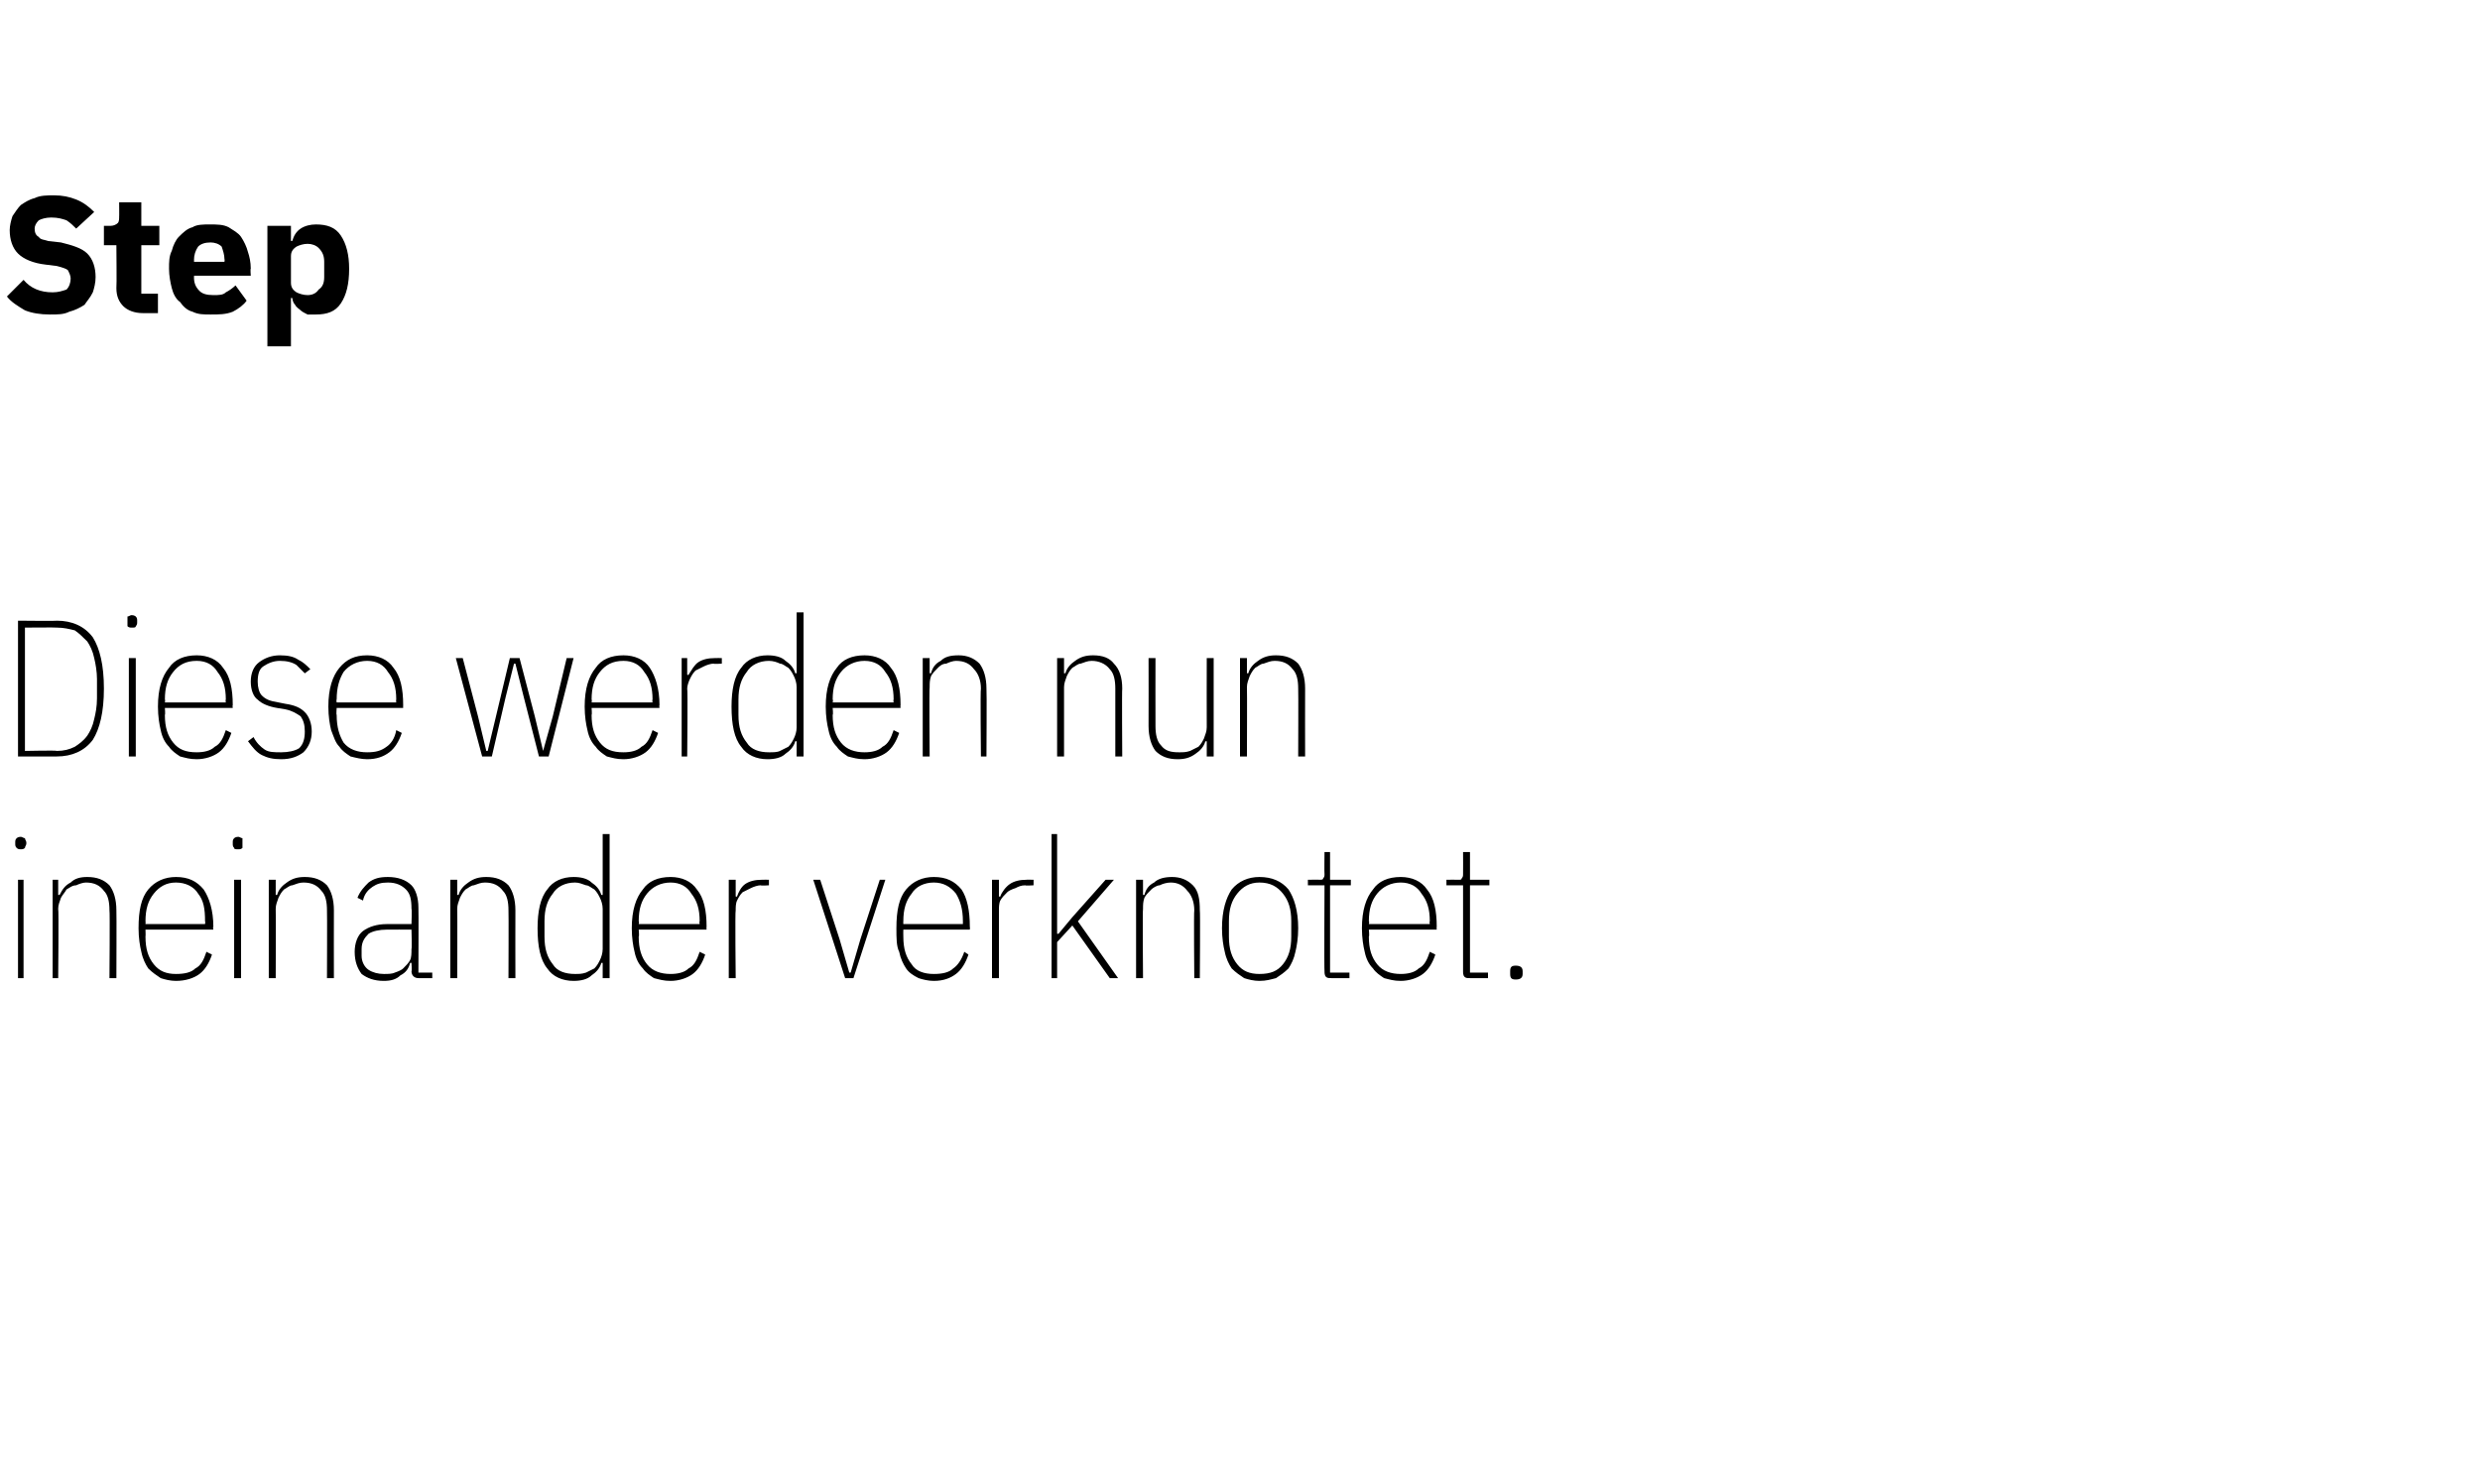 <?xml version="1.0" standalone="no"?><!DOCTYPE svg PUBLIC "-//W3C//DTD SVG 1.1//EN" "http://www.w3.org/Graphics/SVG/1.1/DTD/svg11.dtd"><svg xmlns="http://www.w3.org/2000/svg" version="1.1" width="179px" height="107.1px" viewBox="0 -13 179 107.1" style="top:-13px">  <desc>Step Diese werden nun ineinander verknotet.</desc>  <defs/>  <g id="Polygon30898">    <path d="M 1.5 48.3 C 1.4 48.3 1.3 48.3 1.2 48.2 C 1.1 48.1 1.1 48 1.1 47.9 C 1.1 47.9 1.1 47.8 1.1 47.8 C 1.1 47.7 1.1 47.6 1.2 47.5 C 1.2 47.5 1.3 47.4 1.5 47.4 C 1.6 47.4 1.7 47.5 1.8 47.5 C 1.8 47.6 1.9 47.7 1.9 47.8 C 1.9 47.8 1.9 47.9 1.9 47.9 C 1.9 48 1.8 48.1 1.8 48.2 C 1.7 48.3 1.6 48.3 1.5 48.3 Z M 1.3 50.5 L 1.7 50.5 L 1.7 57.6 L 1.3 57.6 L 1.3 50.5 Z M 3.8 57.6 L 3.8 50.5 L 4.2 50.5 L 4.2 51.6 C 4.2 51.6 4.35 51.58 4.3 51.6 C 4.5 51.2 4.7 50.9 5.1 50.7 C 5.4 50.4 5.8 50.3 6.3 50.3 C 7 50.3 7.5 50.5 7.9 50.9 C 8.2 51.3 8.4 51.9 8.4 52.7 C 8.42 52.73 8.4 57.6 8.4 57.6 L 7.9 57.6 C 7.9 57.6 7.94 52.74 7.9 52.7 C 7.9 52.1 7.8 51.6 7.5 51.3 C 7.2 50.9 6.8 50.7 6.2 50.7 C 6 50.7 5.7 50.8 5.5 50.9 C 5.2 50.9 5 51.1 4.8 51.2 C 4.7 51.4 4.5 51.6 4.4 51.8 C 4.3 52.1 4.2 52.3 4.2 52.6 C 4.25 52.6 4.2 57.6 4.2 57.6 L 3.8 57.6 Z M 12.7 57.8 C 12.3 57.8 11.9 57.7 11.6 57.6 C 11.3 57.4 11 57.2 10.7 56.9 C 10.5 56.6 10.3 56.2 10.2 55.7 C 10.1 55.3 10 54.7 10 54 C 10 52.7 10.2 51.8 10.7 51.2 C 11.2 50.6 11.9 50.3 12.7 50.3 C 13.6 50.3 14.2 50.6 14.7 51.2 C 15.1 51.8 15.4 52.7 15.4 53.9 C 15.35 53.9 15.4 54.1 15.4 54.1 L 10.5 54.1 C 10.5 54.1 10.52 54.58 10.5 54.6 C 10.5 55.5 10.7 56.1 11.1 56.6 C 11.5 57.1 12 57.3 12.7 57.3 C 13.3 57.3 13.8 57.2 14.1 56.9 C 14.5 56.7 14.7 56.3 14.9 55.7 C 14.9 55.7 15.3 55.9 15.3 55.9 C 15.1 56.5 14.8 57 14.4 57.3 C 14 57.6 13.4 57.8 12.7 57.8 Z M 12.7 50.7 C 12 50.7 11.5 51 11.1 51.5 C 10.7 52 10.5 52.6 10.5 53.5 C 10.52 53.51 10.5 53.7 10.5 53.7 L 14.8 53.7 C 14.8 53.7 14.83 53.51 14.8 53.5 C 14.8 52.6 14.7 52 14.3 51.5 C 14 51 13.4 50.7 12.7 50.7 Z M 17.2 48.3 C 17 48.3 16.9 48.3 16.9 48.2 C 16.8 48.1 16.8 48 16.8 47.9 C 16.8 47.9 16.8 47.8 16.8 47.8 C 16.8 47.7 16.8 47.6 16.9 47.5 C 16.9 47.5 17 47.4 17.2 47.4 C 17.3 47.4 17.4 47.5 17.5 47.5 C 17.5 47.6 17.5 47.7 17.5 47.8 C 17.5 47.8 17.5 47.9 17.5 47.9 C 17.5 48 17.5 48.1 17.5 48.2 C 17.4 48.3 17.3 48.3 17.2 48.3 Z M 16.9 50.5 L 17.4 50.5 L 17.4 57.6 L 16.9 57.6 L 16.9 50.5 Z M 19.4 57.6 L 19.4 50.5 L 19.9 50.5 L 19.9 51.6 C 19.9 51.6 20.02 51.58 20 51.6 C 20.1 51.2 20.4 50.9 20.7 50.7 C 21.1 50.4 21.5 50.3 22 50.3 C 22.7 50.3 23.2 50.5 23.6 50.9 C 23.9 51.3 24.1 51.9 24.1 52.7 C 24.09 52.73 24.1 57.6 24.1 57.6 L 23.6 57.6 C 23.6 57.6 23.62 52.74 23.6 52.7 C 23.6 52.1 23.5 51.6 23.2 51.3 C 22.9 50.9 22.5 50.7 21.9 50.7 C 21.6 50.7 21.4 50.8 21.1 50.9 C 20.9 50.9 20.7 51.1 20.5 51.2 C 20.3 51.4 20.2 51.6 20.1 51.8 C 20 52.1 19.9 52.3 19.9 52.6 C 19.92 52.6 19.9 57.6 19.9 57.6 L 19.4 57.6 Z M 30.2 57.6 C 29.9 57.6 29.7 57.4 29.7 57.1 C 29.74 57.11 29.7 56.5 29.7 56.5 C 29.7 56.5 29.65 56.49 29.6 56.5 C 29.5 56.9 29.3 57.2 28.9 57.4 C 28.6 57.7 28.2 57.8 27.7 57.8 C 27 57.8 26.5 57.6 26.1 57.3 C 25.8 56.9 25.6 56.4 25.6 55.7 C 25.6 55.1 25.8 54.5 26.2 54.2 C 26.6 53.9 27.2 53.7 27.9 53.7 C 27.92 53.69 29.7 53.7 29.7 53.7 C 29.7 53.7 29.74 52.6 29.7 52.6 C 29.7 51.9 29.6 51.5 29.3 51.2 C 29 50.9 28.6 50.7 28 50.7 C 27.5 50.7 27.2 50.8 26.9 51 C 26.6 51.2 26.3 51.5 26.2 52 C 26.2 52 25.8 51.8 25.8 51.8 C 26 51.3 26.3 51 26.6 50.7 C 27 50.4 27.4 50.3 28 50.3 C 28.7 50.3 29.3 50.5 29.7 50.9 C 30 51.2 30.2 51.8 30.2 52.5 C 30.22 52.55 30.2 57.2 30.2 57.2 L 31.2 57.2 L 31.2 57.6 C 31.2 57.6 30.23 57.6 30.2 57.6 Z M 27.7 57.3 C 28 57.3 28.3 57.3 28.5 57.2 C 28.8 57.1 29 57 29.1 56.9 C 29.3 56.7 29.5 56.5 29.6 56.3 C 29.7 56.1 29.7 55.8 29.7 55.5 C 29.74 55.5 29.7 54.1 29.7 54.1 C 29.7 54.1 27.92 54.09 27.9 54.1 C 27.4 54.1 26.9 54.2 26.6 54.4 C 26.3 54.7 26.1 55 26.1 55.5 C 26.1 55.5 26.1 56 26.1 56 C 26.1 56.4 26.3 56.8 26.6 57 C 26.9 57.2 27.3 57.3 27.7 57.3 Z M 32.5 57.6 L 32.5 50.5 L 33 50.5 L 33 51.6 C 33 51.6 33.12 51.58 33.1 51.6 C 33.2 51.2 33.5 50.9 33.8 50.7 C 34.2 50.4 34.6 50.3 35.1 50.3 C 35.8 50.3 36.3 50.5 36.7 50.9 C 37 51.3 37.2 51.9 37.2 52.7 C 37.19 52.73 37.2 57.6 37.2 57.6 L 36.7 57.6 C 36.7 57.6 36.72 52.74 36.7 52.7 C 36.7 52.1 36.6 51.6 36.3 51.3 C 36 50.9 35.6 50.7 35 50.7 C 34.7 50.7 34.5 50.8 34.2 50.9 C 34 50.9 33.8 51.1 33.6 51.2 C 33.4 51.4 33.3 51.6 33.2 51.8 C 33.1 52.1 33 52.3 33 52.6 C 33.02 52.6 33 57.6 33 57.6 L 32.5 57.6 Z M 43.5 56.5 C 43.5 56.5 43.4 56.51 43.4 56.5 C 43.3 56.9 43 57.2 42.7 57.4 C 42.4 57.7 41.9 57.8 41.4 57.8 C 40.6 57.8 39.9 57.5 39.5 56.9 C 39 56.3 38.8 55.3 38.8 54 C 38.8 52.8 39 51.8 39.5 51.2 C 39.9 50.6 40.6 50.3 41.4 50.3 C 41.9 50.3 42.4 50.4 42.7 50.7 C 43 50.9 43.3 51.2 43.4 51.6 C 43.4 51.58 43.5 51.6 43.5 51.6 L 43.5 47.2 L 44 47.2 L 44 57.6 L 43.5 57.6 L 43.5 56.5 Z M 41.5 57.3 C 41.8 57.3 42 57.3 42.3 57.2 C 42.5 57.1 42.7 57 42.9 56.9 C 43.1 56.7 43.2 56.5 43.3 56.3 C 43.4 56.1 43.5 55.8 43.5 55.5 C 43.5 55.5 43.5 52.6 43.5 52.6 C 43.5 52.3 43.4 52 43.3 51.8 C 43.2 51.6 43.1 51.4 42.9 51.2 C 42.7 51.1 42.5 50.9 42.3 50.9 C 42 50.8 41.8 50.7 41.5 50.7 C 40.8 50.7 40.2 51 39.9 51.5 C 39.5 52 39.3 52.6 39.3 53.5 C 39.3 53.5 39.3 54.6 39.3 54.6 C 39.3 55.5 39.5 56.1 39.9 56.6 C 40.2 57.1 40.8 57.3 41.5 57.3 Z M 48.4 57.8 C 47.9 57.8 47.6 57.7 47.2 57.6 C 46.9 57.4 46.6 57.2 46.4 56.9 C 46.1 56.6 45.9 56.2 45.8 55.7 C 45.7 55.3 45.6 54.7 45.6 54 C 45.6 52.7 45.9 51.8 46.4 51.2 C 46.8 50.6 47.5 50.3 48.4 50.3 C 49.2 50.3 49.9 50.6 50.3 51.2 C 50.8 51.8 51 52.7 51 53.9 C 50.98 53.9 51 54.1 51 54.1 L 46.1 54.1 C 46.1 54.1 46.15 54.58 46.1 54.6 C 46.1 55.5 46.3 56.1 46.7 56.6 C 47.1 57.1 47.7 57.3 48.4 57.3 C 48.9 57.3 49.4 57.2 49.7 56.9 C 50.1 56.7 50.3 56.3 50.5 55.7 C 50.5 55.7 50.9 55.9 50.9 55.9 C 50.7 56.5 50.4 57 50 57.3 C 49.6 57.6 49 57.8 48.4 57.8 Z M 48.4 50.7 C 47.7 50.7 47.1 51 46.7 51.5 C 46.3 52 46.1 52.6 46.1 53.5 C 46.15 53.51 46.1 53.7 46.1 53.7 L 50.5 53.7 C 50.5 53.7 50.46 53.51 50.5 53.5 C 50.5 52.6 50.3 52 49.9 51.5 C 49.6 51 49.1 50.7 48.4 50.7 Z M 52.6 57.6 L 52.6 50.5 L 53.1 50.5 L 53.1 51.7 C 53.1 51.7 53.15 51.75 53.2 51.7 C 53.3 51.4 53.5 51 53.8 50.8 C 54.1 50.6 54.5 50.5 55 50.5 C 55.03 50.49 55.5 50.5 55.5 50.5 L 55.5 50.9 C 55.5 50.9 54.94 50.94 54.9 50.9 C 54.7 50.9 54.4 51 54.2 51.1 C 54 51.2 53.8 51.3 53.6 51.4 C 53.4 51.6 53.3 51.8 53.2 52 C 53.1 52.2 53.1 52.5 53.1 52.7 C 53.05 52.74 53.1 57.6 53.1 57.6 L 52.6 57.6 Z M 61 57.6 L 58.7 50.5 L 59.2 50.5 L 60.6 54.8 L 61.3 57.2 L 61.4 57.2 L 62.1 54.8 L 63.5 50.5 L 63.9 50.5 L 61.6 57.6 L 61 57.6 Z M 67.4 57.8 C 67 57.8 66.6 57.7 66.3 57.6 C 65.9 57.4 65.6 57.2 65.4 56.9 C 65.2 56.6 65 56.2 64.9 55.7 C 64.7 55.3 64.7 54.7 64.7 54 C 64.7 52.7 64.9 51.8 65.4 51.2 C 65.9 50.6 66.6 50.3 67.4 50.3 C 68.3 50.3 68.9 50.6 69.4 51.2 C 69.8 51.8 70 52.7 70 53.9 C 70.02 53.9 70 54.1 70 54.1 L 65.2 54.1 C 65.2 54.1 65.19 54.58 65.2 54.6 C 65.2 55.5 65.4 56.1 65.8 56.6 C 66.1 57.1 66.7 57.3 67.4 57.3 C 68 57.3 68.5 57.2 68.8 56.9 C 69.1 56.7 69.4 56.3 69.6 55.7 C 69.6 55.7 69.9 55.9 69.9 55.9 C 69.7 56.5 69.4 57 69 57.3 C 68.6 57.6 68.1 57.8 67.4 57.8 Z M 67.4 50.7 C 66.7 50.7 66.1 51 65.8 51.5 C 65.4 52 65.2 52.6 65.2 53.5 C 65.19 53.51 65.2 53.7 65.2 53.7 L 69.5 53.7 C 69.5 53.7 69.5 53.51 69.5 53.5 C 69.5 52.6 69.3 52 69 51.5 C 68.6 51 68.1 50.7 67.4 50.7 Z M 71.6 57.6 L 71.6 50.5 L 72.1 50.5 L 72.1 51.7 C 72.1 51.7 72.2 51.75 72.2 51.7 C 72.3 51.4 72.6 51 72.9 50.8 C 73.2 50.6 73.6 50.5 74.1 50.5 C 74.07 50.49 74.6 50.5 74.6 50.5 L 74.6 50.9 C 74.6 50.9 73.99 50.94 74 50.9 C 73.7 50.9 73.5 51 73.3 51.1 C 73 51.2 72.8 51.3 72.7 51.4 C 72.5 51.6 72.3 51.8 72.2 52 C 72.1 52.2 72.1 52.5 72.1 52.7 C 72.1 52.74 72.1 57.6 72.1 57.6 L 71.6 57.6 Z M 75.9 47.2 L 76.3 47.2 L 76.3 53.1 L 76.3 54.4 L 76.4 54.4 L 77.4 53.2 L 79.8 50.5 L 80.4 50.5 L 77.8 53.5 L 80.7 57.6 L 80.1 57.6 L 77.4 53.8 L 76.3 55 L 76.3 57.6 L 75.9 57.6 L 75.9 47.2 Z M 82 57.6 L 82 50.5 L 82.5 50.5 L 82.5 51.6 C 82.5 51.6 82.56 51.58 82.6 51.6 C 82.7 51.2 82.9 50.9 83.3 50.7 C 83.6 50.4 84.1 50.3 84.6 50.3 C 85.2 50.3 85.7 50.5 86.1 50.9 C 86.5 51.3 86.6 51.9 86.6 52.7 C 86.64 52.73 86.6 57.6 86.6 57.6 L 86.2 57.6 C 86.2 57.6 86.16 52.74 86.2 52.7 C 86.2 52.1 86 51.6 85.7 51.3 C 85.4 50.9 85 50.7 84.5 50.7 C 84.2 50.7 83.9 50.8 83.7 50.9 C 83.5 50.9 83.2 51.1 83.1 51.2 C 82.9 51.4 82.7 51.6 82.6 51.8 C 82.5 52.1 82.5 52.3 82.5 52.6 C 82.46 52.6 82.5 57.6 82.5 57.6 L 82 57.6 Z M 90.9 57.8 C 90.5 57.8 90.1 57.7 89.8 57.6 C 89.5 57.4 89.2 57.2 88.9 56.9 C 88.7 56.6 88.5 56.2 88.4 55.7 C 88.3 55.3 88.2 54.7 88.2 54 C 88.2 52.7 88.5 51.8 88.9 51.2 C 89.4 50.6 90.1 50.3 90.9 50.3 C 91.8 50.3 92.5 50.6 93 51.2 C 93.4 51.8 93.7 52.7 93.7 54 C 93.7 54.7 93.6 55.3 93.5 55.7 C 93.4 56.2 93.2 56.6 93 56.9 C 92.7 57.2 92.4 57.4 92.1 57.6 C 91.7 57.7 91.4 57.8 90.9 57.8 Z M 90.9 57.3 C 91.7 57.3 92.2 57.1 92.6 56.6 C 93 56.1 93.2 55.5 93.2 54.6 C 93.2 54.6 93.2 53.5 93.2 53.5 C 93.2 52.6 93 52 92.6 51.5 C 92.2 51 91.7 50.7 90.9 50.7 C 90.2 50.7 89.7 51 89.3 51.5 C 88.9 52 88.7 52.6 88.7 53.5 C 88.7 53.5 88.7 54.6 88.7 54.6 C 88.7 55.5 88.9 56.1 89.3 56.6 C 89.7 57.1 90.2 57.3 90.9 57.3 Z M 96.1 57.6 C 95.9 57.6 95.8 57.6 95.7 57.5 C 95.6 57.4 95.6 57.2 95.6 57.1 C 95.57 57.05 95.6 50.9 95.6 50.9 L 94.4 50.9 L 94.4 50.5 C 94.4 50.5 95.23 50.49 95.2 50.5 C 95.4 50.5 95.5 50.5 95.5 50.4 C 95.6 50.3 95.6 50.2 95.6 50.1 C 95.58 50.07 95.6 48.5 95.6 48.5 L 96 48.5 L 96 50.5 L 97.5 50.5 L 97.5 50.9 L 96 50.9 L 96 57.2 L 97.4 57.2 L 97.4 57.6 C 97.4 57.6 96.12 57.6 96.1 57.6 Z M 101.1 57.8 C 100.6 57.8 100.3 57.7 99.9 57.6 C 99.6 57.4 99.3 57.2 99.1 56.9 C 98.8 56.6 98.6 56.2 98.5 55.7 C 98.4 55.3 98.3 54.7 98.3 54 C 98.3 52.7 98.6 51.8 99.1 51.2 C 99.5 50.6 100.2 50.3 101.1 50.3 C 101.9 50.3 102.6 50.6 103 51.2 C 103.5 51.8 103.7 52.7 103.7 53.9 C 103.68 53.9 103.7 54.1 103.7 54.1 L 98.8 54.1 C 98.8 54.1 98.85 54.58 98.8 54.6 C 98.8 55.5 99 56.1 99.4 56.6 C 99.8 57.1 100.4 57.3 101.1 57.3 C 101.6 57.3 102.1 57.2 102.4 56.9 C 102.8 56.7 103 56.3 103.2 55.7 C 103.2 55.7 103.6 55.9 103.6 55.9 C 103.4 56.5 103.1 57 102.7 57.3 C 102.3 57.6 101.7 57.8 101.1 57.8 Z M 101.1 50.7 C 100.4 50.7 99.8 51 99.4 51.5 C 99 52 98.8 52.6 98.8 53.5 C 98.85 53.51 98.8 53.7 98.8 53.7 L 103.2 53.7 C 103.2 53.7 103.16 53.51 103.2 53.5 C 103.2 52.6 103 52 102.6 51.5 C 102.3 51 101.8 50.7 101.1 50.7 Z M 106.1 57.6 C 105.9 57.6 105.8 57.6 105.7 57.5 C 105.6 57.4 105.6 57.2 105.6 57.1 C 105.6 57.05 105.6 50.9 105.6 50.9 L 104.4 50.9 L 104.4 50.5 C 104.4 50.5 105.26 50.49 105.3 50.5 C 105.4 50.5 105.5 50.5 105.5 50.4 C 105.6 50.3 105.6 50.2 105.6 50.1 C 105.61 50.07 105.6 48.5 105.6 48.5 L 106.1 48.5 L 106.1 50.5 L 107.5 50.5 L 107.5 50.9 L 106.1 50.9 L 106.1 57.2 L 107.4 57.2 L 107.4 57.6 C 107.4 57.6 106.14 57.6 106.1 57.6 Z M 109.9 57.3 C 109.9 57.6 109.7 57.7 109.4 57.7 C 109.1 57.7 109 57.6 109 57.3 C 109 57.3 109 57.1 109 57.1 C 109 56.8 109.1 56.7 109.4 56.7 C 109.7 56.7 109.9 56.8 109.9 57.1 C 109.9 57.12 109.9 57.3 109.9 57.3 C 109.9 57.3 109.9 57.26 109.9 57.3 Z " stroke="none" fill="#000"/>  </g>  <g id="Polygon30897">    <path d="M 1.3 31.8 C 1.3 31.8 4.1 31.83 4.1 31.8 C 5.2 31.8 6.1 32.2 6.7 33 C 7.2 33.8 7.5 35 7.5 36.7 C 7.5 38.4 7.2 39.6 6.7 40.4 C 6.1 41.2 5.2 41.6 4.1 41.6 C 4.1 41.6 1.3 41.6 1.3 41.6 L 1.3 31.8 Z M 4.1 41.2 C 4.6 41.2 5 41.1 5.4 40.9 C 5.7 40.7 6 40.5 6.3 40.1 C 6.5 39.8 6.7 39.4 6.8 38.9 C 6.9 38.5 7 38 7 37.4 C 7 37.4 7 36 7 36 C 7 35.5 6.9 34.9 6.8 34.5 C 6.7 34 6.5 33.6 6.3 33.3 C 6 33 5.7 32.7 5.4 32.5 C 5 32.4 4.6 32.3 4.1 32.3 C 4.12 32.28 1.8 32.3 1.8 32.3 L 1.8 41.2 C 1.8 41.2 4.12 41.15 4.1 41.2 Z M 9.5 32.3 C 9.4 32.3 9.3 32.3 9.2 32.2 C 9.2 32.1 9.2 32 9.2 31.9 C 9.2 31.9 9.2 31.8 9.2 31.8 C 9.2 31.7 9.2 31.6 9.2 31.5 C 9.3 31.5 9.4 31.4 9.5 31.4 C 9.7 31.4 9.8 31.5 9.8 31.5 C 9.9 31.6 9.9 31.7 9.9 31.8 C 9.9 31.8 9.9 31.9 9.9 31.9 C 9.9 32 9.9 32.1 9.8 32.2 C 9.8 32.3 9.7 32.3 9.5 32.3 Z M 9.3 34.5 L 9.8 34.5 L 9.8 41.6 L 9.3 41.6 L 9.3 34.5 Z M 14.2 41.8 C 13.7 41.8 13.4 41.7 13 41.6 C 12.7 41.4 12.4 41.2 12.2 40.9 C 11.9 40.6 11.7 40.2 11.6 39.7 C 11.5 39.3 11.4 38.7 11.4 38 C 11.4 36.7 11.7 35.8 12.2 35.2 C 12.6 34.6 13.3 34.3 14.2 34.3 C 15 34.3 15.7 34.6 16.1 35.2 C 16.6 35.8 16.8 36.7 16.8 37.9 C 16.77 37.9 16.8 38.1 16.8 38.1 L 11.9 38.1 C 11.9 38.1 11.94 38.58 11.9 38.6 C 11.9 39.5 12.1 40.1 12.5 40.6 C 12.9 41.1 13.4 41.3 14.2 41.3 C 14.7 41.3 15.2 41.2 15.5 40.9 C 15.9 40.7 16.1 40.3 16.3 39.7 C 16.3 39.7 16.7 39.9 16.7 39.9 C 16.5 40.5 16.2 41 15.8 41.3 C 15.4 41.6 14.8 41.8 14.2 41.8 Z M 14.2 34.7 C 13.4 34.7 12.9 35 12.5 35.5 C 12.1 36 11.9 36.6 11.9 37.5 C 11.94 37.51 11.9 37.7 11.9 37.7 L 16.3 37.7 C 16.3 37.7 16.26 37.51 16.3 37.5 C 16.3 36.6 16.1 36 15.7 35.5 C 15.4 35 14.9 34.7 14.2 34.7 Z M 20.3 41.8 C 19.7 41.8 19.3 41.7 18.9 41.5 C 18.5 41.3 18.2 40.9 17.9 40.5 C 17.9 40.5 18.3 40.2 18.3 40.2 C 18.5 40.6 18.8 40.9 19.1 41.1 C 19.4 41.3 19.8 41.3 20.3 41.3 C 20.8 41.3 21.3 41.2 21.6 41 C 21.9 40.7 22 40.3 22 39.8 C 22 39.3 21.9 39 21.7 38.7 C 21.4 38.5 21.1 38.3 20.6 38.2 C 20.6 38.2 20 38.1 20 38.1 C 19.4 38 18.9 37.8 18.6 37.5 C 18.3 37.3 18.1 36.8 18.1 36.2 C 18.1 35.6 18.3 35.1 18.7 34.8 C 19.1 34.5 19.6 34.3 20.2 34.3 C 20.8 34.3 21.2 34.4 21.5 34.6 C 21.9 34.8 22.1 35 22.4 35.3 C 22.4 35.3 22 35.6 22 35.6 C 21.8 35.4 21.6 35.2 21.4 35 C 21.1 34.8 20.7 34.7 20.2 34.7 C 19.7 34.7 19.3 34.9 19 35.1 C 18.7 35.3 18.6 35.7 18.6 36.2 C 18.6 36.6 18.7 37 18.9 37.2 C 19.2 37.5 19.5 37.6 20.1 37.7 C 20.1 37.7 20.6 37.8 20.6 37.8 C 21.3 37.9 21.7 38.1 22 38.4 C 22.3 38.7 22.5 39.2 22.5 39.8 C 22.5 40.4 22.3 40.9 21.9 41.3 C 21.5 41.6 21 41.8 20.3 41.8 Z M 26.5 41.8 C 26.1 41.8 25.7 41.7 25.3 41.6 C 25 41.4 24.7 41.2 24.5 40.9 C 24.2 40.6 24.1 40.2 23.9 39.7 C 23.8 39.3 23.7 38.7 23.7 38 C 23.7 36.7 24 35.8 24.5 35.2 C 25 34.6 25.6 34.3 26.5 34.3 C 27.3 34.3 28 34.6 28.4 35.2 C 28.9 35.8 29.1 36.7 29.1 37.9 C 29.09 37.9 29.1 38.1 29.1 38.1 L 24.3 38.1 C 24.3 38.1 24.26 38.58 24.3 38.6 C 24.3 39.5 24.5 40.1 24.8 40.6 C 25.2 41.1 25.8 41.3 26.5 41.3 C 27.1 41.3 27.5 41.2 27.9 40.9 C 28.2 40.7 28.5 40.3 28.6 39.7 C 28.6 39.7 29 39.9 29 39.9 C 28.8 40.5 28.5 41 28.1 41.3 C 27.7 41.6 27.2 41.8 26.5 41.8 Z M 26.5 34.7 C 25.8 34.7 25.2 35 24.8 35.5 C 24.5 36 24.3 36.6 24.3 37.5 C 24.26 37.51 24.3 37.7 24.3 37.7 L 28.6 37.7 C 28.6 37.7 28.57 37.51 28.6 37.5 C 28.6 36.6 28.4 36 28 35.5 C 27.7 35 27.2 34.7 26.5 34.7 Z M 32.9 34.5 L 33.4 34.5 L 34.5 38.7 L 35.1 41.2 L 35.2 41.2 L 35.8 38.7 L 36.8 34.5 L 37.5 34.5 L 38.6 38.7 L 39.2 41.2 L 39.2 41.2 L 39.9 38.7 L 40.9 34.5 L 41.4 34.5 L 39.6 41.6 L 38.9 41.6 L 37.8 37.3 L 37.2 34.9 L 37.1 34.9 L 36.5 37.3 L 35.5 41.6 L 34.8 41.6 L 32.9 34.5 Z M 45 41.8 C 44.5 41.8 44.2 41.7 43.8 41.6 C 43.5 41.4 43.2 41.2 43 40.9 C 42.7 40.6 42.5 40.2 42.4 39.7 C 42.3 39.3 42.2 38.7 42.2 38 C 42.2 36.7 42.5 35.8 43 35.2 C 43.4 34.6 44.1 34.3 45 34.3 C 45.8 34.3 46.5 34.6 46.9 35.2 C 47.3 35.8 47.6 36.7 47.6 37.9 C 47.57 37.9 47.6 38.1 47.6 38.1 L 42.7 38.1 C 42.7 38.1 42.74 38.58 42.7 38.6 C 42.7 39.5 42.9 40.1 43.3 40.6 C 43.7 41.1 44.2 41.3 45 41.3 C 45.5 41.3 46 41.2 46.3 40.9 C 46.7 40.7 46.9 40.3 47.1 39.7 C 47.1 39.7 47.5 39.9 47.5 39.9 C 47.3 40.5 47 41 46.6 41.3 C 46.2 41.6 45.6 41.8 45 41.8 Z M 45 34.7 C 44.2 34.7 43.7 35 43.3 35.5 C 42.9 36 42.7 36.6 42.7 37.5 C 42.74 37.51 42.7 37.7 42.7 37.7 L 47.1 37.7 C 47.1 37.7 47.06 37.51 47.1 37.5 C 47.1 36.6 46.9 36 46.5 35.5 C 46.2 35 45.7 34.7 45 34.7 Z M 49.2 41.6 L 49.2 34.5 L 49.6 34.5 L 49.6 35.7 C 49.6 35.7 49.75 35.75 49.7 35.7 C 49.9 35.4 50.1 35 50.4 34.8 C 50.7 34.6 51.1 34.5 51.6 34.5 C 51.62 34.49 52.1 34.5 52.1 34.5 L 52.1 34.9 C 52.1 34.9 51.54 34.94 51.5 34.9 C 51.3 34.9 51 35 50.8 35.1 C 50.6 35.2 50.4 35.3 50.2 35.4 C 50 35.6 49.9 35.8 49.8 36 C 49.7 36.2 49.6 36.5 49.6 36.7 C 49.65 36.74 49.6 41.6 49.6 41.6 L 49.2 41.6 Z M 57.5 40.5 C 57.5 40.5 57.4 40.51 57.4 40.5 C 57.3 40.9 57 41.2 56.7 41.4 C 56.4 41.7 55.9 41.8 55.4 41.8 C 54.6 41.8 53.9 41.5 53.5 40.9 C 53 40.3 52.8 39.3 52.8 38 C 52.8 36.8 53 35.8 53.5 35.2 C 53.9 34.6 54.6 34.3 55.4 34.3 C 55.9 34.3 56.4 34.4 56.7 34.7 C 57 34.9 57.3 35.2 57.4 35.6 C 57.4 35.58 57.5 35.6 57.5 35.6 L 57.5 31.2 L 58 31.2 L 58 41.6 L 57.5 41.6 L 57.5 40.5 Z M 55.5 41.3 C 55.8 41.3 56.1 41.3 56.3 41.2 C 56.5 41.1 56.7 41 56.9 40.9 C 57.1 40.7 57.2 40.5 57.3 40.3 C 57.4 40.1 57.5 39.8 57.5 39.5 C 57.5 39.5 57.5 36.6 57.5 36.6 C 57.5 36.3 57.4 36 57.3 35.8 C 57.2 35.6 57.1 35.4 56.9 35.2 C 56.7 35.1 56.5 34.9 56.3 34.9 C 56.1 34.8 55.8 34.7 55.5 34.7 C 54.8 34.7 54.2 35 53.9 35.5 C 53.5 36 53.3 36.6 53.3 37.5 C 53.3 37.5 53.3 38.6 53.3 38.6 C 53.3 39.5 53.5 40.1 53.9 40.6 C 54.2 41.1 54.8 41.3 55.5 41.3 Z M 62.4 41.8 C 61.9 41.8 61.6 41.7 61.2 41.6 C 60.9 41.4 60.6 41.2 60.4 40.9 C 60.1 40.6 59.9 40.2 59.8 39.7 C 59.7 39.3 59.6 38.7 59.6 38 C 59.6 36.7 59.9 35.8 60.4 35.2 C 60.8 34.6 61.5 34.3 62.4 34.3 C 63.2 34.3 63.9 34.6 64.3 35.2 C 64.8 35.8 65 36.7 65 37.9 C 64.98 37.9 65 38.1 65 38.1 L 60.1 38.1 C 60.1 38.1 60.15 38.58 60.1 38.6 C 60.1 39.5 60.3 40.1 60.7 40.6 C 61.1 41.1 61.7 41.3 62.4 41.3 C 62.9 41.3 63.4 41.2 63.7 40.9 C 64.1 40.7 64.3 40.3 64.5 39.7 C 64.5 39.7 64.9 39.9 64.9 39.9 C 64.7 40.5 64.4 41 64 41.3 C 63.6 41.6 63 41.8 62.4 41.8 Z M 62.4 34.7 C 61.7 34.7 61.1 35 60.7 35.5 C 60.3 36 60.1 36.6 60.1 37.5 C 60.15 37.51 60.1 37.7 60.1 37.7 L 64.5 37.7 C 64.5 37.7 64.46 37.51 64.5 37.5 C 64.5 36.6 64.3 36 63.9 35.5 C 63.6 35 63.1 34.7 62.4 34.7 Z M 66.6 41.6 L 66.6 34.5 L 67.1 34.5 L 67.1 35.6 C 67.1 35.6 67.15 35.58 67.2 35.6 C 67.3 35.2 67.5 34.9 67.9 34.7 C 68.2 34.4 68.6 34.3 69.2 34.3 C 69.8 34.3 70.3 34.5 70.7 34.9 C 71 35.3 71.2 35.9 71.2 36.7 C 71.23 36.73 71.2 41.6 71.2 41.6 L 70.8 41.6 C 70.8 41.6 70.75 36.74 70.8 36.7 C 70.8 36.1 70.6 35.6 70.3 35.3 C 70 34.9 69.6 34.7 69 34.7 C 68.8 34.7 68.5 34.8 68.3 34.9 C 68 34.9 67.8 35.1 67.7 35.2 C 67.5 35.4 67.3 35.6 67.2 35.8 C 67.1 36.1 67.1 36.3 67.1 36.6 C 67.06 36.6 67.1 41.6 67.1 41.6 L 66.6 41.6 Z M 76.3 41.6 L 76.3 34.5 L 76.8 34.5 L 76.8 35.6 C 76.8 35.6 76.9 35.58 76.9 35.6 C 77 35.2 77.3 34.9 77.6 34.7 C 78 34.4 78.4 34.3 78.9 34.3 C 79.6 34.3 80.1 34.5 80.4 34.9 C 80.8 35.3 81 35.9 81 36.7 C 80.97 36.73 81 41.6 81 41.6 L 80.5 41.6 C 80.5 41.6 80.5 36.74 80.5 36.7 C 80.5 36.1 80.4 35.6 80.1 35.3 C 79.8 34.9 79.3 34.7 78.8 34.7 C 78.5 34.7 78.3 34.8 78 34.9 C 77.8 34.9 77.6 35.1 77.4 35.2 C 77.2 35.4 77.1 35.6 77 35.8 C 76.9 36.1 76.8 36.3 76.8 36.6 C 76.8 36.6 76.8 41.6 76.8 41.6 L 76.3 41.6 Z M 87.1 40.5 C 87.1 40.5 86.99 40.52 87 40.5 C 86.9 40.9 86.6 41.2 86.3 41.4 C 85.9 41.7 85.5 41.8 85 41.8 C 84.3 41.8 83.8 41.6 83.4 41.2 C 83.1 40.8 82.9 40.2 82.9 39.4 C 82.91 39.36 82.9 34.5 82.9 34.5 L 83.4 34.5 C 83.4 34.5 83.39 39.36 83.4 39.4 C 83.4 40 83.5 40.5 83.8 40.8 C 84.1 41.2 84.5 41.3 85.1 41.3 C 85.4 41.3 85.6 41.3 85.9 41.2 C 86.1 41.1 86.3 41 86.5 40.9 C 86.7 40.7 86.8 40.5 86.9 40.3 C 87 40 87.1 39.8 87.1 39.5 C 87.09 39.5 87.1 34.5 87.1 34.5 L 87.6 34.5 L 87.6 41.6 L 87.1 41.6 L 87.1 40.5 Z M 89.5 41.6 L 89.5 34.5 L 90 34.5 L 90 35.6 C 90 35.6 90.12 35.58 90.1 35.6 C 90.2 35.2 90.5 34.9 90.8 34.7 C 91.2 34.4 91.6 34.3 92.1 34.3 C 92.8 34.3 93.3 34.5 93.7 34.9 C 94 35.3 94.2 35.9 94.2 36.7 C 94.19 36.73 94.2 41.6 94.2 41.6 L 93.7 41.6 C 93.7 41.6 93.72 36.74 93.7 36.7 C 93.7 36.1 93.6 35.6 93.3 35.3 C 93 34.9 92.6 34.7 92 34.7 C 91.7 34.7 91.5 34.8 91.2 34.9 C 91 34.9 90.8 35.1 90.6 35.2 C 90.4 35.4 90.3 35.6 90.2 35.8 C 90.1 36.1 90 36.3 90 36.6 C 90.02 36.6 90 41.6 90 41.6 L 89.5 41.6 Z " stroke="none" fill="#000"/>  </g>  <g id="Polygon30896">    <path d="M 3.6 9.7 C 2.9 9.7 2.3 9.6 1.8 9.4 C 1.3 9.1 0.8 8.8 0.5 8.4 C 0.5 8.4 1.7 7.2 1.7 7.2 C 2.2 7.8 2.9 8.1 3.8 8.1 C 4.2 8.1 4.5 8 4.8 7.9 C 5 7.7 5.1 7.4 5.1 7.1 C 5.1 6.9 5 6.7 4.9 6.5 C 4.8 6.4 4.5 6.3 4.1 6.2 C 4.1 6.2 3.3 6.1 3.3 6.1 C 2.4 6 1.7 5.7 1.3 5.3 C 0.9 4.9 0.7 4.3 0.7 3.6 C 0.7 3.3 0.8 2.9 0.9 2.6 C 1.1 2.3 1.3 2 1.5 1.8 C 1.8 1.6 2.1 1.4 2.5 1.3 C 2.9 1.1 3.4 1.1 3.9 1.1 C 4.5 1.1 5 1.2 5.5 1.4 C 6 1.6 6.4 1.9 6.8 2.3 C 6.8 2.3 5.5 3.5 5.5 3.5 C 5.3 3.3 5.1 3.1 4.8 2.9 C 4.5 2.8 4.2 2.7 3.7 2.7 C 3.3 2.7 3 2.8 2.8 2.9 C 2.6 3.1 2.5 3.3 2.5 3.5 C 2.5 3.8 2.6 4 2.8 4.1 C 2.9 4.3 3.2 4.3 3.5 4.4 C 3.5 4.4 4.4 4.5 4.4 4.5 C 5.2 4.7 5.9 4.9 6.3 5.3 C 6.7 5.7 6.9 6.3 6.9 7 C 6.9 7.4 6.8 7.8 6.7 8.1 C 6.5 8.5 6.3 8.7 6.1 9 C 5.8 9.2 5.4 9.4 5 9.5 C 4.6 9.7 4.2 9.7 3.6 9.7 Z M 10.3 9.6 C 9.7 9.6 9.2 9.4 8.9 9.1 C 8.6 8.8 8.4 8.4 8.4 7.8 C 8.43 7.76 8.4 4.7 8.4 4.7 L 7.5 4.7 L 7.5 3.3 C 7.5 3.3 7.98 3.3 8 3.3 C 8.2 3.3 8.4 3.2 8.5 3.1 C 8.6 3 8.6 2.8 8.6 2.6 C 8.61 2.63 8.6 1.6 8.6 1.6 L 10.2 1.6 L 10.2 3.3 L 11.5 3.3 L 11.5 4.7 L 10.2 4.7 L 10.2 8.2 L 11.4 8.2 L 11.4 9.6 C 11.4 9.6 10.3 9.6 10.3 9.6 Z M 15.2 9.7 C 14.7 9.7 14.3 9.7 13.9 9.5 C 13.5 9.4 13.2 9.1 13 8.8 C 12.7 8.6 12.5 8.2 12.4 7.8 C 12.3 7.4 12.2 6.9 12.2 6.4 C 12.2 5.9 12.2 5.5 12.4 5.1 C 12.5 4.7 12.7 4.3 12.9 4.1 C 13.2 3.8 13.5 3.5 13.9 3.4 C 14.2 3.2 14.7 3.2 15.1 3.2 C 15.7 3.2 16.1 3.2 16.5 3.4 C 16.8 3.6 17.2 3.8 17.4 4.1 C 17.6 4.4 17.8 4.8 17.9 5.2 C 18 5.5 18.1 5.9 18.1 6.4 C 18.06 6.37 18.1 6.9 18.1 6.9 L 14 6.9 C 14 6.9 14.02 7 14 7 C 14 7.4 14.1 7.7 14.4 8 C 14.6 8.2 14.9 8.3 15.4 8.3 C 15.8 8.3 16.1 8.3 16.3 8.1 C 16.5 8 16.8 7.8 17 7.6 C 17 7.6 17.8 8.7 17.8 8.7 C 17.6 9 17.2 9.3 16.8 9.5 C 16.3 9.7 15.8 9.7 15.2 9.7 Z M 15.2 4.5 C 14.8 4.5 14.5 4.6 14.3 4.8 C 14.1 5.1 14 5.4 14 5.8 C 14.02 5.76 14 5.9 14 5.9 L 16.2 5.9 C 16.2 5.9 16.23 5.75 16.2 5.7 C 16.2 5.4 16.1 5.1 16 4.8 C 15.8 4.6 15.5 4.5 15.2 4.5 Z M 19.3 3.3 L 21 3.3 L 21 4.4 C 21 4.4 21.09 4.36 21.1 4.4 C 21.2 4 21.4 3.7 21.7 3.5 C 22 3.3 22.4 3.2 22.8 3.2 C 23.6 3.2 24.2 3.4 24.6 4 C 25 4.6 25.2 5.4 25.2 6.4 C 25.2 7.5 25 8.3 24.6 8.9 C 24.2 9.5 23.6 9.7 22.8 9.7 C 22.6 9.7 22.4 9.7 22.2 9.7 C 22 9.6 21.8 9.5 21.7 9.4 C 21.6 9.3 21.4 9.2 21.3 9 C 21.2 8.9 21.1 8.7 21.1 8.5 C 21.09 8.54 21 8.5 21 8.5 L 21 12 L 19.3 12 L 19.3 3.3 Z M 22.2 8.3 C 22.5 8.3 22.8 8.2 23 7.9 C 23.3 7.7 23.4 7.4 23.4 7 C 23.4 7 23.4 5.9 23.4 5.9 C 23.4 5.5 23.3 5.2 23 4.9 C 22.8 4.7 22.5 4.6 22.2 4.6 C 21.9 4.6 21.6 4.7 21.4 4.8 C 21.1 5 21 5.2 21 5.5 C 21 5.5 21 7.4 21 7.4 C 21 7.7 21.1 7.9 21.4 8.1 C 21.6 8.2 21.9 8.3 22.2 8.3 Z " stroke="none" fill="#000"/>  </g></svg>